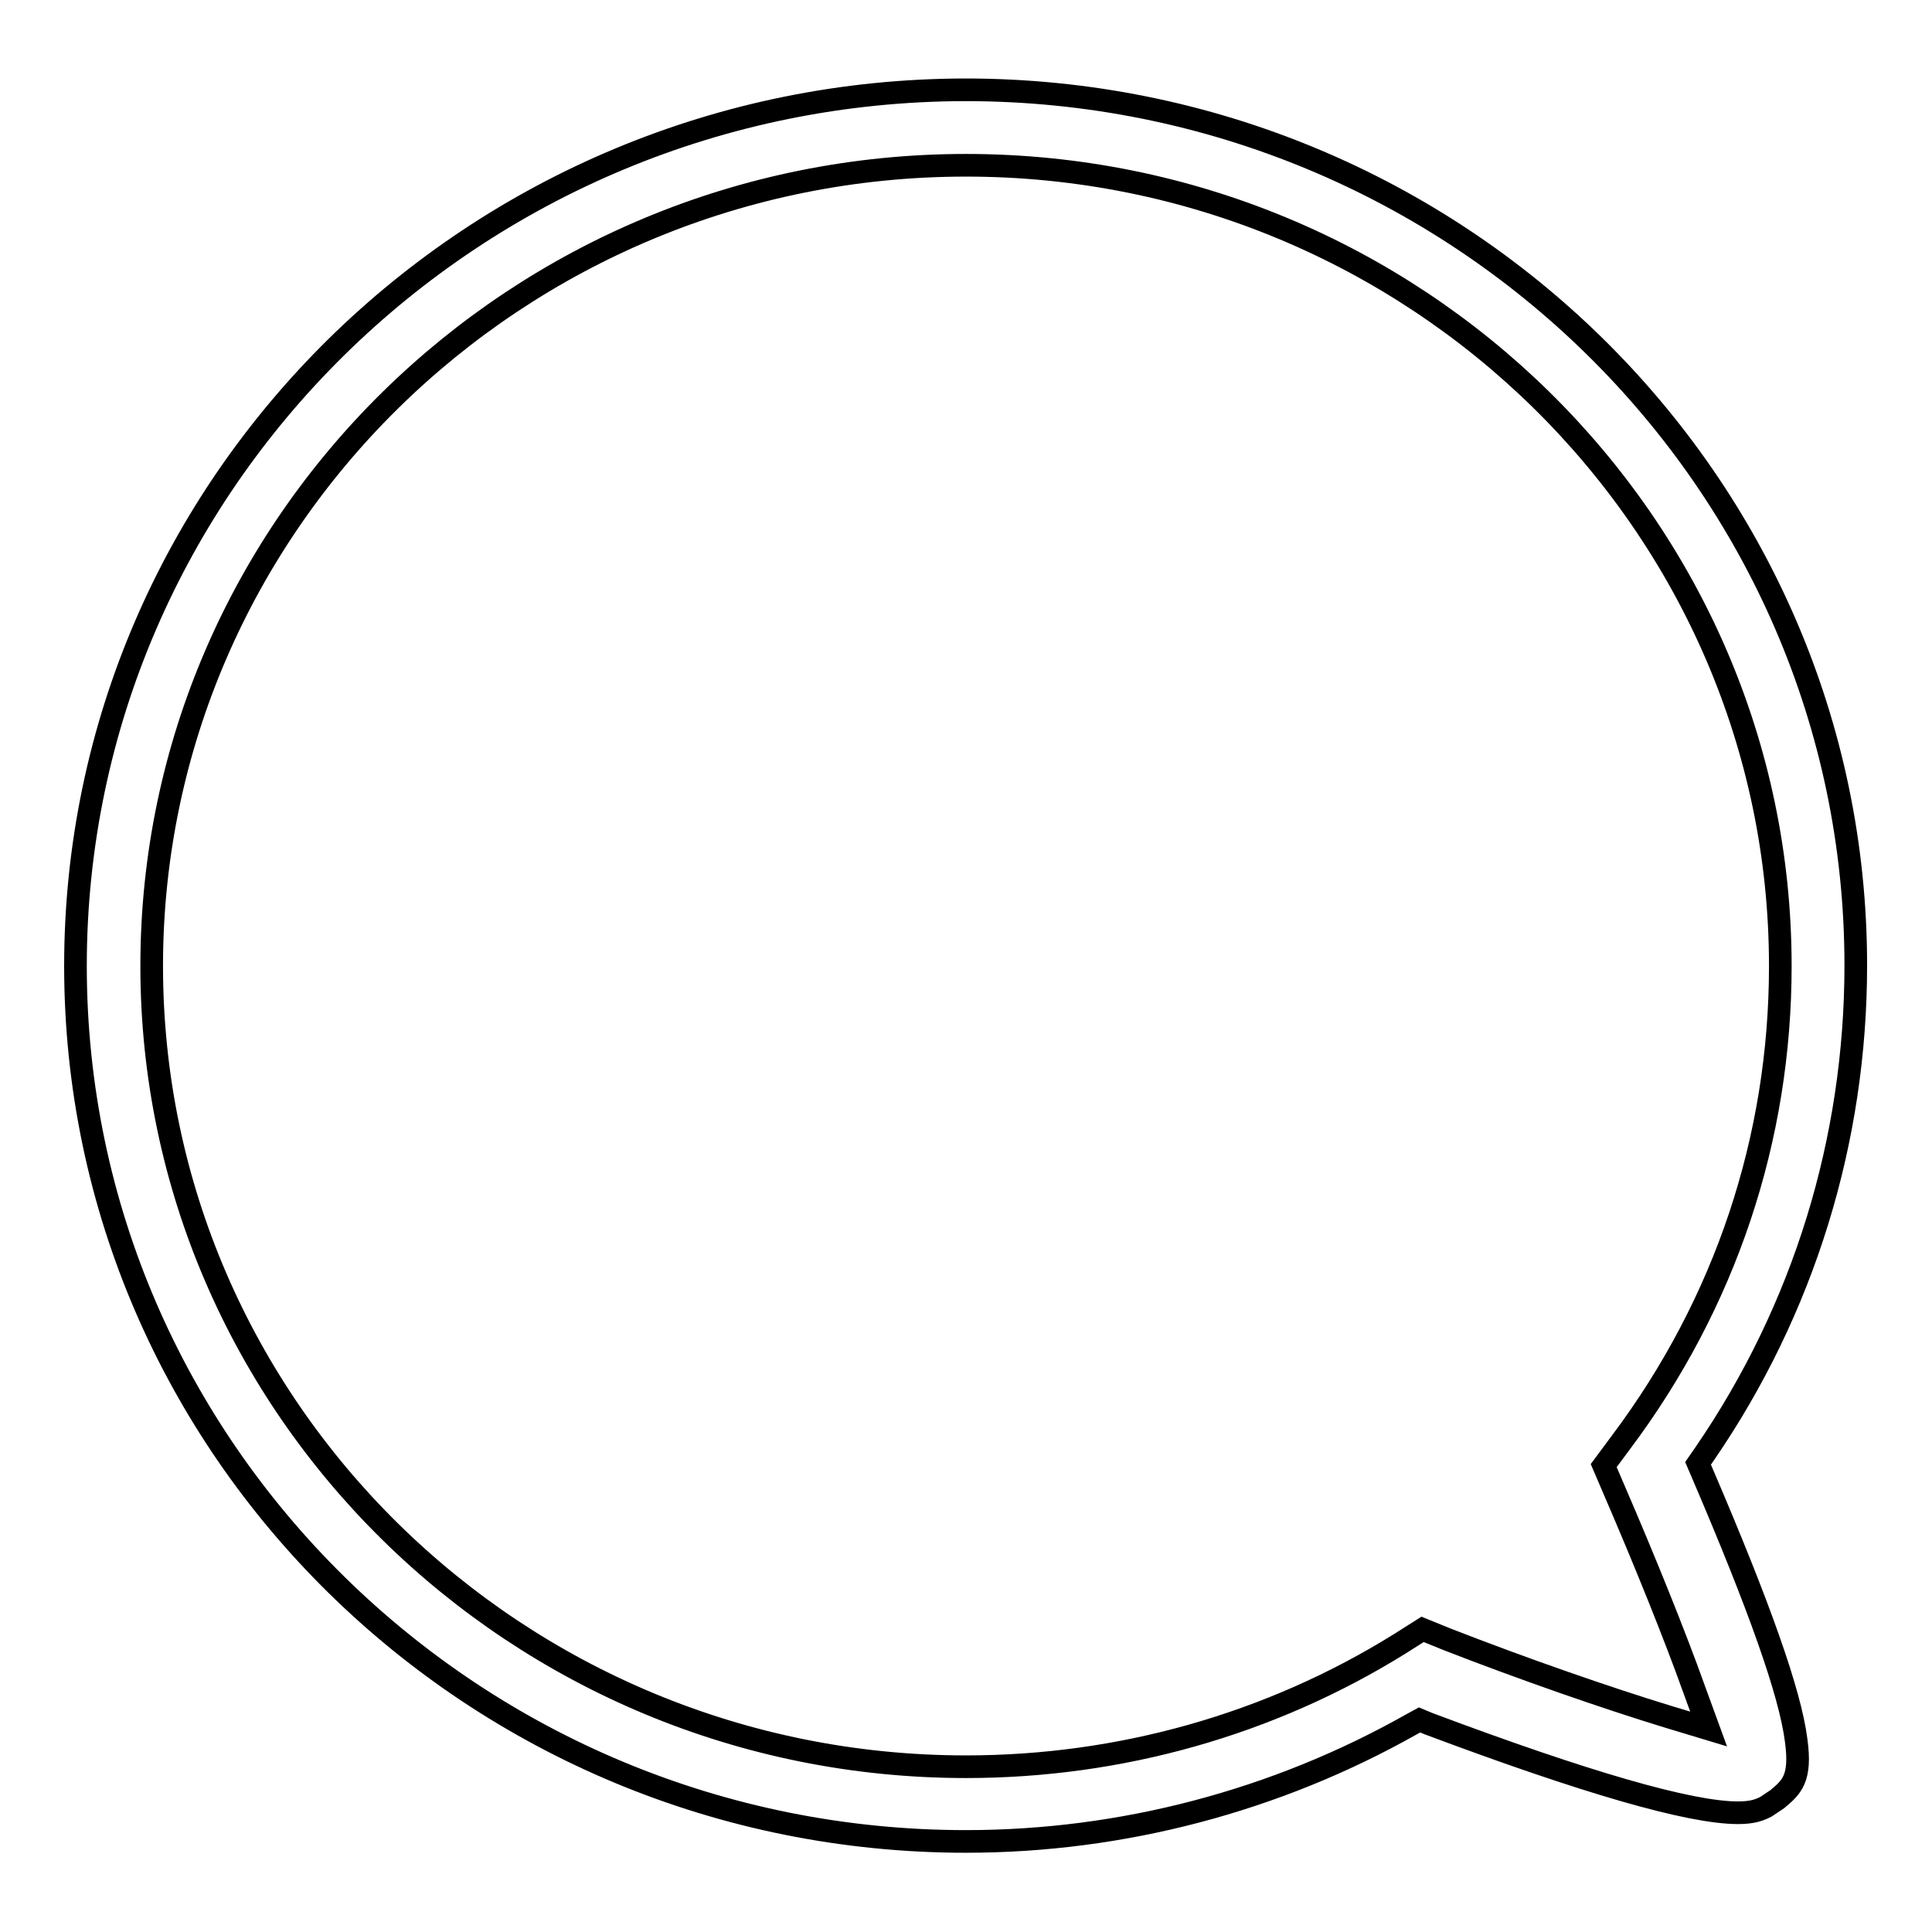 <?xml version="1.0" encoding="utf-8"?>
<!-- Svg Vector Icons : http://www.onlinewebfonts.com/icon -->
<!DOCTYPE svg PUBLIC "-//W3C//DTD SVG 1.1//EN" "http://www.w3.org/Graphics/SVG/1.1/DTD/svg11.dtd">
<svg version="1.1" xmlns="http://www.w3.org/2000/svg" xmlns:xlink="http://www.w3.org/1999/xlink" x="0px" y="0px" viewBox="0 0 256 256" enable-background="new 0 0 256 256" xml:space="preserve">
<g> <path stroke-width="3" fill-opacity="0" stroke="#000000"  d="M230.3,240.2c2,0,2.9-0.4,3.7-0.8l1.5-1c1.9-1.6,3.2-2.7,2.5-7.8c-0.8-6.3-4.9-17.8-12.4-35.3l-0.6-1.4 l0.9-1.3c13.1-19.1,20-41.5,20-64.7c0-64-52.9-116-118-116C62.9,12,10,64,10,128c0,64,52.9,116,118,116c20.7,0,41.1-5.4,59-15.5 l1.1-0.6l1.2,0.5C210.1,236.2,223.9,240.2,230.3,240.2z M185.5,217.8c-17.2,10.7-37.1,16.3-57.5,16.3 c-59.5,0-107.9-47.6-107.9-106.1C20.1,69.5,68.5,21.9,128,21.9c59.5,0,107.9,47.6,107.9,106.1c0,22.9-7.3,44.7-21.1,63.1l-2.3,3.1 l1.5,3.5c3.8,8.8,7.9,18.9,10.5,26.2l1.9,5.2l-5.3-1.6c-8.2-2.5-19.4-6.4-29.4-10.3l-3.2-1.3L185.5,217.8z"/></g>
</svg>